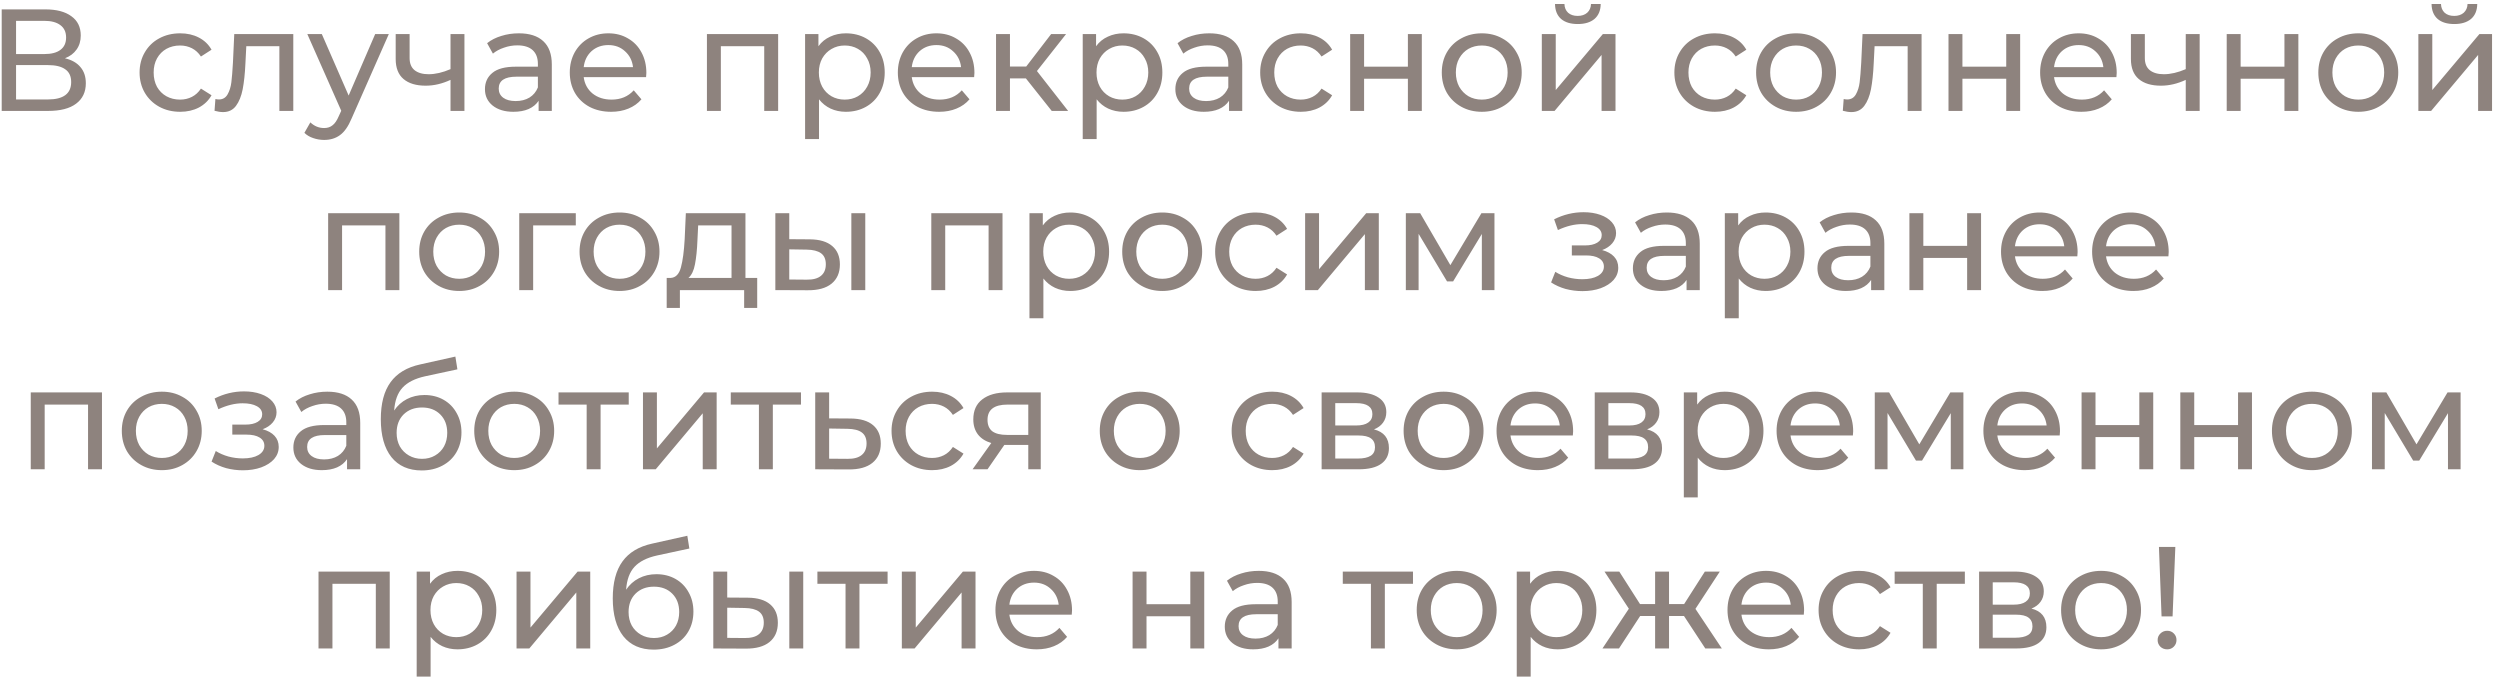 <?xml version="1.0" encoding="UTF-8"?> <svg xmlns="http://www.w3.org/2000/svg" width="293" height="80" viewBox="0 0 293 80" fill="none"> <path d="M7.611 6.829C8.415 7.022 9.022 7.367 9.43 7.866C9.849 8.353 10.059 8.982 10.059 9.753C10.059 10.784 9.679 11.583 8.92 12.15C8.172 12.717 7.078 13 5.639 13H0.199V1.1H5.316C6.619 1.1 7.633 1.366 8.359 1.899C9.095 2.42 9.464 3.174 9.464 4.16C9.464 4.806 9.299 5.356 8.971 5.809C8.653 6.262 8.2 6.602 7.611 6.829ZM1.882 6.336H5.197C6.024 6.336 6.653 6.172 7.084 5.843C7.526 5.514 7.747 5.033 7.747 4.398C7.747 3.763 7.526 3.282 7.084 2.953C6.642 2.613 6.013 2.443 5.197 2.443H1.882V6.336ZM5.605 11.657C7.429 11.657 8.342 10.977 8.342 9.617C8.342 8.937 8.109 8.438 7.645 8.121C7.191 7.792 6.511 7.628 5.605 7.628H1.882V11.657H5.605ZM21.119 13.102C20.201 13.102 19.38 12.904 18.654 12.507C17.94 12.11 17.379 11.566 16.971 10.875C16.563 10.172 16.359 9.379 16.359 8.495C16.359 7.611 16.563 6.823 16.971 6.132C17.379 5.429 17.94 4.885 18.654 4.5C19.38 4.103 20.201 3.905 21.119 3.905C21.935 3.905 22.661 4.069 23.295 4.398C23.941 4.727 24.44 5.203 24.791 5.826L23.55 6.625C23.267 6.194 22.916 5.871 22.496 5.656C22.077 5.441 21.612 5.333 21.102 5.333C20.513 5.333 19.98 5.463 19.504 5.724C19.04 5.985 18.671 6.359 18.399 6.846C18.139 7.322 18.008 7.872 18.008 8.495C18.008 9.13 18.139 9.691 18.399 10.178C18.671 10.654 19.04 11.022 19.504 11.283C19.98 11.544 20.513 11.674 21.102 11.674C21.612 11.674 22.077 11.566 22.496 11.351C22.916 11.136 23.267 10.813 23.55 10.382L24.791 11.164C24.44 11.787 23.941 12.269 23.295 12.609C22.661 12.938 21.935 13.102 21.119 13.102ZM34.374 3.99V13H32.742V5.418H28.866L28.764 7.424C28.707 8.637 28.599 9.651 28.441 10.467C28.282 11.272 28.021 11.918 27.659 12.405C27.296 12.892 26.792 13.136 26.146 13.136C25.851 13.136 25.517 13.085 25.143 12.983L25.245 11.606C25.392 11.64 25.528 11.657 25.653 11.657C26.106 11.657 26.446 11.459 26.673 11.062C26.899 10.665 27.047 10.195 27.115 9.651C27.183 9.107 27.245 8.331 27.302 7.322L27.455 3.99H34.374ZM45.57 3.99L41.201 13.901C40.816 14.819 40.363 15.465 39.841 15.839C39.331 16.213 38.714 16.4 37.988 16.4C37.546 16.4 37.116 16.326 36.696 16.179C36.288 16.043 35.948 15.839 35.676 15.567L36.373 14.343C36.838 14.785 37.376 15.006 37.988 15.006C38.385 15.006 38.714 14.898 38.974 14.683C39.246 14.479 39.49 14.122 39.705 13.612L39.994 12.983L36.016 3.99H37.716L40.861 11.198L43.972 3.99H45.57ZM54.432 3.99V13H52.8V9.362C51.825 9.815 50.856 10.042 49.893 10.042C48.771 10.042 47.904 9.781 47.292 9.26C46.68 8.739 46.374 7.957 46.374 6.914V3.99H48.006V6.812C48.006 7.435 48.199 7.906 48.584 8.223C48.981 8.54 49.531 8.699 50.233 8.699C51.026 8.699 51.882 8.501 52.8 8.104V3.99H54.432ZM60.813 3.905C62.06 3.905 63.012 4.211 63.669 4.823C64.338 5.435 64.672 6.347 64.672 7.56V13H63.126V11.81C62.853 12.229 62.462 12.552 61.953 12.779C61.454 12.994 60.859 13.102 60.167 13.102C59.159 13.102 58.349 12.858 57.736 12.371C57.136 11.884 56.836 11.243 56.836 10.45C56.836 9.657 57.124 9.022 57.703 8.546C58.281 8.059 59.199 7.815 60.456 7.815H63.041V7.492C63.041 6.789 62.837 6.251 62.428 5.877C62.02 5.503 61.42 5.316 60.627 5.316C60.094 5.316 59.572 5.407 59.062 5.588C58.553 5.758 58.122 5.99 57.77 6.285L57.09 5.061C57.555 4.687 58.111 4.404 58.757 4.211C59.403 4.007 60.088 3.905 60.813 3.905ZM60.44 11.844C61.063 11.844 61.601 11.708 62.054 11.436C62.508 11.153 62.837 10.756 63.041 10.246V8.988H60.525C59.142 8.988 58.45 9.453 58.45 10.382C58.45 10.835 58.626 11.192 58.977 11.453C59.329 11.714 59.816 11.844 60.44 11.844ZM75.754 8.546C75.754 8.671 75.743 8.835 75.72 9.039H68.41C68.512 9.832 68.858 10.473 69.447 10.96C70.048 11.436 70.79 11.674 71.674 11.674C72.751 11.674 73.618 11.311 74.275 10.586L75.176 11.64C74.768 12.116 74.258 12.479 73.646 12.728C73.046 12.977 72.371 13.102 71.623 13.102C70.671 13.102 69.827 12.909 69.09 12.524C68.354 12.127 67.781 11.578 67.373 10.875C66.977 10.172 66.778 9.379 66.778 8.495C66.778 7.622 66.971 6.835 67.356 6.132C67.753 5.429 68.291 4.885 68.971 4.5C69.663 4.103 70.439 3.905 71.3 3.905C72.162 3.905 72.927 4.103 73.595 4.5C74.275 4.885 74.802 5.429 75.176 6.132C75.562 6.835 75.754 7.639 75.754 8.546ZM71.3 5.282C70.518 5.282 69.861 5.52 69.328 5.996C68.807 6.472 68.501 7.095 68.41 7.866H74.19C74.1 7.107 73.788 6.489 73.255 6.013C72.734 5.526 72.082 5.282 71.3 5.282ZM91.198 3.99V13H89.567V5.418H84.484V13H82.852V3.99H91.198ZM99.133 3.905C100.006 3.905 100.788 4.098 101.479 4.483C102.171 4.868 102.709 5.407 103.094 6.098C103.491 6.789 103.689 7.588 103.689 8.495C103.689 9.402 103.491 10.206 103.094 10.909C102.709 11.6 102.171 12.139 101.479 12.524C100.788 12.909 100.006 13.102 99.133 13.102C98.487 13.102 97.892 12.977 97.348 12.728C96.816 12.479 96.362 12.116 95.988 11.64V16.298H94.356V3.99H95.92V5.418C96.283 4.919 96.742 4.545 97.297 4.296C97.853 4.035 98.465 3.905 99.133 3.905ZM98.997 11.674C99.575 11.674 100.091 11.544 100.544 11.283C101.009 11.011 101.372 10.637 101.632 10.161C101.904 9.674 102.04 9.118 102.04 8.495C102.04 7.872 101.904 7.322 101.632 6.846C101.372 6.359 101.009 5.985 100.544 5.724C100.091 5.463 99.575 5.333 98.997 5.333C98.431 5.333 97.915 5.469 97.45 5.741C96.997 6.002 96.634 6.37 96.362 6.846C96.102 7.322 95.971 7.872 95.971 8.495C95.971 9.118 96.102 9.674 96.362 10.161C96.623 10.637 96.986 11.011 97.45 11.283C97.915 11.544 98.431 11.674 98.997 11.674ZM114.203 8.546C114.203 8.671 114.192 8.835 114.169 9.039H106.859C106.961 9.832 107.307 10.473 107.896 10.96C108.497 11.436 109.239 11.674 110.123 11.674C111.2 11.674 112.067 11.311 112.724 10.586L113.625 11.64C113.217 12.116 112.707 12.479 112.095 12.728C111.495 12.977 110.82 13.102 110.072 13.102C109.12 13.102 108.276 12.909 107.539 12.524C106.803 12.127 106.23 11.578 105.822 10.875C105.426 10.172 105.227 9.379 105.227 8.495C105.227 7.622 105.42 6.835 105.805 6.132C106.202 5.429 106.74 4.885 107.42 4.5C108.112 4.103 108.888 3.905 109.749 3.905C110.611 3.905 111.376 4.103 112.044 4.5C112.724 4.885 113.251 5.429 113.625 6.132C114.011 6.835 114.203 7.639 114.203 8.546ZM109.749 5.282C108.967 5.282 108.31 5.52 107.777 5.996C107.256 6.472 106.95 7.095 106.859 7.866H112.639C112.549 7.107 112.237 6.489 111.704 6.013C111.183 5.526 110.531 5.282 109.749 5.282ZM120.237 9.192H118.367V13H116.735V3.99H118.367V7.798H120.271L123.195 3.99H124.946L121.529 8.325L125.184 13H123.263L120.237 9.192ZM131.672 3.905C132.545 3.905 133.327 4.098 134.018 4.483C134.71 4.868 135.248 5.407 135.633 6.098C136.03 6.789 136.228 7.588 136.228 8.495C136.228 9.402 136.03 10.206 135.633 10.909C135.248 11.6 134.71 12.139 134.018 12.524C133.327 12.909 132.545 13.102 131.672 13.102C131.026 13.102 130.431 12.977 129.887 12.728C129.355 12.479 128.901 12.116 128.527 11.64V16.298H126.895V3.99H128.459V5.418C128.822 4.919 129.281 4.545 129.836 4.296C130.392 4.035 131.004 3.905 131.672 3.905ZM131.536 11.674C132.114 11.674 132.63 11.544 133.083 11.283C133.548 11.011 133.911 10.637 134.171 10.161C134.443 9.674 134.579 9.118 134.579 8.495C134.579 7.872 134.443 7.322 134.171 6.846C133.911 6.359 133.548 5.985 133.083 5.724C132.63 5.463 132.114 5.333 131.536 5.333C130.97 5.333 130.454 5.469 129.989 5.741C129.536 6.002 129.173 6.37 128.901 6.846C128.641 7.322 128.51 7.872 128.51 8.495C128.51 9.118 128.641 9.674 128.901 10.161C129.162 10.637 129.525 11.011 129.989 11.283C130.454 11.544 130.97 11.674 131.536 11.674ZM141.73 3.905C142.976 3.905 143.928 4.211 144.586 4.823C145.254 5.435 145.589 6.347 145.589 7.56V13H144.042V11.81C143.77 12.229 143.379 12.552 142.869 12.779C142.37 12.994 141.775 13.102 141.084 13.102C140.075 13.102 139.265 12.858 138.653 12.371C138.052 11.884 137.752 11.243 137.752 10.45C137.752 9.657 138.041 9.022 138.619 8.546C139.197 8.059 140.115 7.815 141.373 7.815H143.957V7.492C143.957 6.789 143.753 6.251 143.345 5.877C142.937 5.503 142.336 5.316 141.543 5.316C141.01 5.316 140.489 5.407 139.979 5.588C139.469 5.758 139.038 5.99 138.687 6.285L138.007 5.061C138.471 4.687 139.027 4.404 139.673 4.211C140.319 4.007 141.004 3.905 141.73 3.905ZM141.356 11.844C141.979 11.844 142.517 11.708 142.971 11.436C143.424 11.153 143.753 10.756 143.957 10.246V8.988H141.441C140.058 8.988 139.367 9.453 139.367 10.382C139.367 10.835 139.542 11.192 139.894 11.453C140.245 11.714 140.732 11.844 141.356 11.844ZM152.454 13.102C151.536 13.102 150.715 12.904 149.989 12.507C149.275 12.11 148.714 11.566 148.306 10.875C147.898 10.172 147.694 9.379 147.694 8.495C147.694 7.611 147.898 6.823 148.306 6.132C148.714 5.429 149.275 4.885 149.989 4.5C150.715 4.103 151.536 3.905 152.454 3.905C153.27 3.905 153.996 4.069 154.63 4.398C155.276 4.727 155.775 5.203 156.126 5.826L154.885 6.625C154.602 6.194 154.251 5.871 153.831 5.656C153.412 5.441 152.947 5.333 152.437 5.333C151.848 5.333 151.315 5.463 150.839 5.724C150.375 5.985 150.006 6.359 149.734 6.846C149.474 7.322 149.343 7.872 149.343 8.495C149.343 9.13 149.474 9.691 149.734 10.178C150.006 10.654 150.375 11.022 150.839 11.283C151.315 11.544 151.848 11.674 152.437 11.674C152.947 11.674 153.412 11.566 153.831 11.351C154.251 11.136 154.602 10.813 154.885 10.382L156.126 11.164C155.775 11.787 155.276 12.269 154.63 12.609C153.996 12.938 153.27 13.102 152.454 13.102ZM158.239 3.99H159.871V7.815H165.005V3.99H166.637V13H165.005V9.226H159.871V13H158.239V3.99ZM173.669 13.102C172.774 13.102 171.969 12.904 171.255 12.507C170.541 12.11 169.98 11.566 169.572 10.875C169.176 10.172 168.977 9.379 168.977 8.495C168.977 7.611 169.176 6.823 169.572 6.132C169.98 5.429 170.541 4.885 171.255 4.5C171.969 4.103 172.774 3.905 173.669 3.905C174.565 3.905 175.364 4.103 176.066 4.5C176.78 4.885 177.336 5.429 177.732 6.132C178.14 6.823 178.344 7.611 178.344 8.495C178.344 9.379 178.14 10.172 177.732 10.875C177.336 11.566 176.78 12.11 176.066 12.507C175.364 12.904 174.565 13.102 173.669 13.102ZM173.669 11.674C174.247 11.674 174.763 11.544 175.216 11.283C175.681 11.011 176.044 10.637 176.304 10.161C176.565 9.674 176.695 9.118 176.695 8.495C176.695 7.872 176.565 7.322 176.304 6.846C176.044 6.359 175.681 5.985 175.216 5.724C174.763 5.463 174.247 5.333 173.669 5.333C173.091 5.333 172.57 5.463 172.105 5.724C171.652 5.985 171.289 6.359 171.017 6.846C170.757 7.322 170.626 7.872 170.626 8.495C170.626 9.118 170.757 9.674 171.017 10.161C171.289 10.637 171.652 11.011 172.105 11.283C172.57 11.544 173.091 11.674 173.669 11.674ZM180.701 3.99H182.333V10.552L187.858 3.99H189.337V13H187.705V6.438L182.197 13H180.701V3.99ZM184.917 2.817C184.078 2.817 183.427 2.619 182.962 2.222C182.497 1.814 182.259 1.23 182.248 0.471H183.353C183.364 0.89 183.506 1.23 183.778 1.491C184.061 1.74 184.435 1.865 184.9 1.865C185.365 1.865 185.739 1.74 186.022 1.491C186.305 1.23 186.453 0.89 186.464 0.471H187.603C187.592 1.23 187.348 1.814 186.872 2.222C186.396 2.619 185.744 2.817 184.917 2.817ZM200.997 13.102C200.079 13.102 199.258 12.904 198.532 12.507C197.818 12.11 197.257 11.566 196.849 10.875C196.441 10.172 196.237 9.379 196.237 8.495C196.237 7.611 196.441 6.823 196.849 6.132C197.257 5.429 197.818 4.885 198.532 4.5C199.258 4.103 200.079 3.905 200.997 3.905C201.813 3.905 202.539 4.069 203.173 4.398C203.819 4.727 204.318 5.203 204.669 5.826L203.428 6.625C203.145 6.194 202.794 5.871 202.374 5.656C201.955 5.441 201.49 5.333 200.98 5.333C200.391 5.333 199.858 5.463 199.382 5.724C198.918 5.985 198.549 6.359 198.277 6.846C198.017 7.322 197.886 7.872 197.886 8.495C197.886 9.13 198.017 9.691 198.277 10.178C198.549 10.654 198.918 11.022 199.382 11.283C199.858 11.544 200.391 11.674 200.98 11.674C201.49 11.674 201.955 11.566 202.374 11.351C202.794 11.136 203.145 10.813 203.428 10.382L204.669 11.164C204.318 11.787 203.819 12.269 203.173 12.609C202.539 12.938 201.813 13.102 200.997 13.102ZM210.508 13.102C209.613 13.102 208.808 12.904 208.094 12.507C207.38 12.11 206.819 11.566 206.411 10.875C206.015 10.172 205.816 9.379 205.816 8.495C205.816 7.611 206.015 6.823 206.411 6.132C206.819 5.429 207.38 4.885 208.094 4.5C208.808 4.103 209.613 3.905 210.508 3.905C211.404 3.905 212.203 4.103 212.905 4.5C213.619 4.885 214.175 5.429 214.571 6.132C214.979 6.823 215.183 7.611 215.183 8.495C215.183 9.379 214.979 10.172 214.571 10.875C214.175 11.566 213.619 12.11 212.905 12.507C212.203 12.904 211.404 13.102 210.508 13.102ZM210.508 11.674C211.086 11.674 211.602 11.544 212.055 11.283C212.52 11.011 212.883 10.637 213.143 10.161C213.404 9.674 213.534 9.118 213.534 8.495C213.534 7.872 213.404 7.322 213.143 6.846C212.883 6.359 212.52 5.985 212.055 5.724C211.602 5.463 211.086 5.333 210.508 5.333C209.93 5.333 209.409 5.463 208.944 5.724C208.491 5.985 208.128 6.359 207.856 6.846C207.596 7.322 207.465 7.872 207.465 8.495C207.465 9.118 207.596 9.674 207.856 10.161C208.128 10.637 208.491 11.011 208.944 11.283C209.409 11.544 209.93 11.674 210.508 11.674ZM225.209 3.99V13H223.577V5.418H219.701L219.599 7.424C219.542 8.637 219.434 9.651 219.276 10.467C219.117 11.272 218.856 11.918 218.494 12.405C218.131 12.892 217.627 13.136 216.981 13.136C216.686 13.136 216.352 13.085 215.978 12.983L216.08 11.606C216.227 11.64 216.363 11.657 216.488 11.657C216.941 11.657 217.281 11.459 217.508 11.062C217.734 10.665 217.882 10.195 217.95 9.651C218.018 9.107 218.08 8.331 218.137 7.322L218.29 3.99H225.209ZM228.364 3.99H229.996V7.815H235.13V3.99H236.762V13H235.13V9.226H229.996V13H228.364V3.99ZM248.078 8.546C248.078 8.671 248.067 8.835 248.044 9.039H240.734C240.836 9.832 241.182 10.473 241.771 10.96C242.372 11.436 243.114 11.674 243.998 11.674C245.075 11.674 245.942 11.311 246.599 10.586L247.5 11.64C247.092 12.116 246.582 12.479 245.97 12.728C245.37 12.977 244.695 13.102 243.947 13.102C242.995 13.102 242.151 12.909 241.414 12.524C240.678 12.127 240.105 11.578 239.697 10.875C239.301 10.172 239.102 9.379 239.102 8.495C239.102 7.622 239.295 6.835 239.68 6.132C240.077 5.429 240.615 4.885 241.295 4.5C241.987 4.103 242.763 3.905 243.624 3.905C244.486 3.905 245.251 4.103 245.919 4.5C246.599 4.885 247.126 5.429 247.5 6.132C247.886 6.835 248.078 7.639 248.078 8.546ZM243.624 5.282C242.842 5.282 242.185 5.52 241.652 5.996C241.131 6.472 240.825 7.095 240.734 7.866H246.514C246.424 7.107 246.112 6.489 245.579 6.013C245.058 5.526 244.406 5.282 243.624 5.282ZM257.801 3.99V13H256.169V9.362C255.195 9.815 254.226 10.042 253.262 10.042C252.14 10.042 251.273 9.781 250.661 9.26C250.049 8.739 249.743 7.957 249.743 6.914V3.99H251.375V6.812C251.375 7.435 251.568 7.906 251.953 8.223C252.35 8.54 252.9 8.699 253.602 8.699C254.396 8.699 255.251 8.501 256.169 8.104V3.99H257.801ZM260.97 3.99H262.602V7.815H267.736V3.99H269.368V13H267.736V9.226H262.602V13H260.97V3.99ZM276.4 13.102C275.505 13.102 274.7 12.904 273.986 12.507C273.272 12.11 272.711 11.566 272.303 10.875C271.906 10.172 271.708 9.379 271.708 8.495C271.708 7.611 271.906 6.823 272.303 6.132C272.711 5.429 273.272 4.885 273.986 4.5C274.7 4.103 275.505 3.905 276.4 3.905C277.295 3.905 278.094 4.103 278.797 4.5C279.511 4.885 280.066 5.429 280.463 6.132C280.871 6.823 281.075 7.611 281.075 8.495C281.075 9.379 280.871 10.172 280.463 10.875C280.066 11.566 279.511 12.11 278.797 12.507C278.094 12.904 277.295 13.102 276.4 13.102ZM276.4 11.674C276.978 11.674 277.494 11.544 277.947 11.283C278.412 11.011 278.774 10.637 279.035 10.161C279.296 9.674 279.426 9.118 279.426 8.495C279.426 7.872 279.296 7.322 279.035 6.846C278.774 6.359 278.412 5.985 277.947 5.724C277.494 5.463 276.978 5.333 276.4 5.333C275.822 5.333 275.301 5.463 274.836 5.724C274.383 5.985 274.02 6.359 273.748 6.846C273.487 7.322 273.357 7.872 273.357 8.495C273.357 9.118 273.487 9.674 273.748 10.161C274.02 10.637 274.383 11.011 274.836 11.283C275.301 11.544 275.822 11.674 276.4 11.674ZM283.432 3.99H285.064V10.552L290.589 3.99H292.068V13H290.436V6.438L284.928 13H283.432V3.99ZM287.648 2.817C286.809 2.817 286.157 2.619 285.693 2.222C285.228 1.814 284.99 1.23 284.979 0.471H286.084C286.095 0.89 286.237 1.23 286.509 1.491C286.792 1.74 287.166 1.865 287.631 1.865C288.095 1.865 288.469 1.74 288.753 1.491C289.036 1.23 289.183 0.89 289.195 0.471H290.334C290.322 1.23 290.079 1.814 289.603 2.222C289.127 2.619 288.475 2.817 287.648 2.817ZM46.806 24.99V34H45.174V26.418H40.091V34H38.459V24.99H46.806ZM53.823 34.102C52.928 34.102 52.123 33.904 51.409 33.507C50.695 33.11 50.134 32.566 49.726 31.875C49.329 31.172 49.131 30.379 49.131 29.495C49.131 28.611 49.329 27.823 49.726 27.132C50.134 26.429 50.695 25.885 51.409 25.5C52.123 25.103 52.928 24.905 53.823 24.905C54.718 24.905 55.517 25.103 56.22 25.5C56.934 25.885 57.489 26.429 57.886 27.132C58.294 27.823 58.498 28.611 58.498 29.495C58.498 30.379 58.294 31.172 57.886 31.875C57.489 32.566 56.934 33.11 56.22 33.507C55.517 33.904 54.718 34.102 53.823 34.102ZM53.823 32.674C54.401 32.674 54.916 32.544 55.37 32.283C55.834 32.011 56.197 31.637 56.458 31.161C56.718 30.674 56.849 30.118 56.849 29.495C56.849 28.872 56.718 28.322 56.458 27.846C56.197 27.359 55.834 26.985 55.37 26.724C54.916 26.463 54.401 26.333 53.823 26.333C53.245 26.333 52.724 26.463 52.259 26.724C51.806 26.985 51.443 27.359 51.171 27.846C50.91 28.322 50.78 28.872 50.78 29.495C50.78 30.118 50.91 30.674 51.171 31.161C51.443 31.637 51.806 32.011 52.259 32.283C52.724 32.544 53.245 32.674 53.823 32.674ZM67.484 26.418H62.486V34H60.854V24.99H67.484V26.418ZM72.616 34.102C71.72 34.102 70.916 33.904 70.202 33.507C69.488 33.11 68.927 32.566 68.519 31.875C68.122 31.172 67.924 30.379 67.924 29.495C67.924 28.611 68.122 27.823 68.519 27.132C68.927 26.429 69.488 25.885 70.202 25.5C70.916 25.103 71.72 24.905 72.616 24.905C73.511 24.905 74.31 25.103 75.013 25.5C75.727 25.885 76.282 26.429 76.679 27.132C77.087 27.823 77.291 28.611 77.291 29.495C77.291 30.379 77.087 31.172 76.679 31.875C76.282 32.566 75.727 33.11 75.013 33.507C74.31 33.904 73.511 34.102 72.616 34.102ZM72.616 32.674C73.194 32.674 73.709 32.544 74.163 32.283C74.627 32.011 74.99 31.637 75.251 31.161C75.511 30.674 75.642 30.118 75.642 29.495C75.642 28.872 75.511 28.322 75.251 27.846C74.99 27.359 74.627 26.985 74.163 26.724C73.709 26.463 73.194 26.333 72.616 26.333C72.038 26.333 71.516 26.463 71.052 26.724C70.598 26.985 70.236 27.359 69.964 27.846C69.703 28.322 69.573 28.872 69.573 29.495C69.573 30.118 69.703 30.674 69.964 31.161C70.236 31.637 70.598 32.011 71.052 32.283C71.516 32.544 72.038 32.674 72.616 32.674ZM88.744 32.572V36.091H87.214V34H79.683V36.091H78.136V32.572H78.612C79.19 32.538 79.587 32.13 79.802 31.348C80.017 30.566 80.165 29.461 80.244 28.033L80.38 24.99H87.367V32.572H88.744ZM81.74 28.152C81.695 29.285 81.598 30.226 81.451 30.974C81.315 31.711 81.06 32.243 80.686 32.572H85.735V26.418H81.825L81.74 28.152ZM94.933 28.05C96.066 28.061 96.933 28.322 97.534 28.832C98.135 29.342 98.435 30.062 98.435 30.991C98.435 31.966 98.106 32.719 97.449 33.252C96.803 33.773 95.874 34.028 94.661 34.017L90.87 34V24.99H92.502V28.033L94.933 28.05ZM99.778 24.99H101.41V34H99.778V24.99ZM94.542 32.776C95.279 32.787 95.834 32.64 96.208 32.334C96.593 32.028 96.786 31.575 96.786 30.974C96.786 30.385 96.599 29.954 96.225 29.682C95.851 29.41 95.29 29.268 94.542 29.257L92.502 29.223V32.759L94.542 32.776ZM117.495 24.99V34H115.863V26.418H110.78V34H109.148V24.99H117.495ZM125.43 24.905C126.303 24.905 127.085 25.098 127.776 25.483C128.468 25.868 129.006 26.407 129.391 27.098C129.788 27.789 129.986 28.588 129.986 29.495C129.986 30.402 129.788 31.206 129.391 31.909C129.006 32.6 128.468 33.139 127.776 33.524C127.085 33.909 126.303 34.102 125.43 34.102C124.784 34.102 124.189 33.977 123.645 33.728C123.113 33.479 122.659 33.116 122.285 32.64V37.298H120.653V24.99H122.217V26.418C122.58 25.919 123.039 25.545 123.594 25.296C124.15 25.035 124.762 24.905 125.43 24.905ZM125.294 32.674C125.872 32.674 126.388 32.544 126.841 32.283C127.306 32.011 127.669 31.637 127.929 31.161C128.201 30.674 128.337 30.118 128.337 29.495C128.337 28.872 128.201 28.322 127.929 27.846C127.669 27.359 127.306 26.985 126.841 26.724C126.388 26.463 125.872 26.333 125.294 26.333C124.728 26.333 124.212 26.469 123.747 26.741C123.294 27.002 122.931 27.37 122.659 27.846C122.399 28.322 122.268 28.872 122.268 29.495C122.268 30.118 122.399 30.674 122.659 31.161C122.92 31.637 123.283 32.011 123.747 32.283C124.212 32.544 124.728 32.674 125.294 32.674ZM136.216 34.102C135.321 34.102 134.516 33.904 133.802 33.507C133.088 33.11 132.527 32.566 132.119 31.875C131.723 31.172 131.524 30.379 131.524 29.495C131.524 28.611 131.723 27.823 132.119 27.132C132.527 26.429 133.088 25.885 133.802 25.5C134.516 25.103 135.321 24.905 136.216 24.905C137.112 24.905 137.911 25.103 138.613 25.5C139.327 25.885 139.883 26.429 140.279 27.132C140.687 27.823 140.891 28.611 140.891 29.495C140.891 30.379 140.687 31.172 140.279 31.875C139.883 32.566 139.327 33.11 138.613 33.507C137.911 33.904 137.112 34.102 136.216 34.102ZM136.216 32.674C136.794 32.674 137.31 32.544 137.763 32.283C138.228 32.011 138.591 31.637 138.851 31.161C139.112 30.674 139.242 30.118 139.242 29.495C139.242 28.872 139.112 28.322 138.851 27.846C138.591 27.359 138.228 26.985 137.763 26.724C137.31 26.463 136.794 26.333 136.216 26.333C135.638 26.333 135.117 26.463 134.652 26.724C134.199 26.985 133.836 27.359 133.564 27.846C133.304 28.322 133.173 28.872 133.173 29.495C133.173 30.118 133.304 30.674 133.564 31.161C133.836 31.637 134.199 32.011 134.652 32.283C135.117 32.544 135.638 32.674 136.216 32.674ZM147.175 34.102C146.257 34.102 145.435 33.904 144.71 33.507C143.996 33.11 143.435 32.566 143.027 31.875C142.619 31.172 142.415 30.379 142.415 29.495C142.415 28.611 142.619 27.823 143.027 27.132C143.435 26.429 143.996 25.885 144.71 25.5C145.435 25.103 146.257 24.905 147.175 24.905C147.991 24.905 148.716 25.069 149.351 25.398C149.997 25.727 150.496 26.203 150.847 26.826L149.606 27.625C149.323 27.194 148.971 26.871 148.552 26.656C148.133 26.441 147.668 26.333 147.158 26.333C146.569 26.333 146.036 26.463 145.56 26.724C145.095 26.985 144.727 27.359 144.455 27.846C144.194 28.322 144.064 28.872 144.064 29.495C144.064 30.13 144.194 30.691 144.455 31.178C144.727 31.654 145.095 32.022 145.56 32.283C146.036 32.544 146.569 32.674 147.158 32.674C147.668 32.674 148.133 32.566 148.552 32.351C148.971 32.136 149.323 31.813 149.606 31.382L150.847 32.164C150.496 32.787 149.997 33.269 149.351 33.609C148.716 33.938 147.991 34.102 147.175 34.102ZM152.96 24.99H154.592V31.552L160.117 24.99H161.596V34H159.964V27.438L154.456 34H152.96V24.99ZM175.151 24.99V34H173.672V27.421L170.306 32.98H169.592L166.26 27.404V34H164.764V24.99H166.447L169.983 31.076L173.621 24.99H175.151ZM187.772 29.308C188.372 29.467 188.837 29.722 189.166 30.073C189.494 30.424 189.659 30.861 189.659 31.382C189.659 31.915 189.477 32.391 189.115 32.81C188.752 33.218 188.248 33.541 187.602 33.779C186.967 34.006 186.253 34.119 185.46 34.119C184.791 34.119 184.134 34.034 183.488 33.864C182.853 33.683 182.286 33.428 181.788 33.099L182.281 31.858C182.711 32.13 183.204 32.345 183.76 32.504C184.315 32.651 184.876 32.725 185.443 32.725C186.213 32.725 186.825 32.595 187.279 32.334C187.743 32.062 187.976 31.699 187.976 31.246C187.976 30.827 187.789 30.504 187.415 30.277C187.052 30.05 186.536 29.937 185.868 29.937H184.219V28.764H185.749C186.361 28.764 186.842 28.656 187.194 28.441C187.545 28.226 187.721 27.931 187.721 27.557C187.721 27.149 187.511 26.832 187.092 26.605C186.684 26.378 186.128 26.265 185.426 26.265C184.53 26.265 183.584 26.497 182.587 26.962L182.145 25.704C183.244 25.149 184.394 24.871 185.596 24.871C186.321 24.871 186.973 24.973 187.551 25.177C188.129 25.381 188.582 25.67 188.911 26.044C189.239 26.418 189.404 26.843 189.404 27.319C189.404 27.761 189.256 28.158 188.962 28.509C188.667 28.86 188.27 29.127 187.772 29.308ZM195.353 24.905C196.599 24.905 197.551 25.211 198.209 25.823C198.877 26.435 199.212 27.347 199.212 28.56V34H197.665V32.81C197.393 33.229 197.002 33.552 196.492 33.779C195.993 33.994 195.398 34.102 194.707 34.102C193.698 34.102 192.888 33.858 192.276 33.371C191.675 32.884 191.375 32.243 191.375 31.45C191.375 30.657 191.664 30.022 192.242 29.546C192.82 29.059 193.738 28.815 194.996 28.815H197.58V28.492C197.58 27.789 197.376 27.251 196.968 26.877C196.56 26.503 195.959 26.316 195.166 26.316C194.633 26.316 194.112 26.407 193.602 26.588C193.092 26.758 192.661 26.99 192.31 27.285L191.63 26.061C192.094 25.687 192.65 25.404 193.296 25.211C193.942 25.007 194.627 24.905 195.353 24.905ZM194.979 32.844C195.602 32.844 196.14 32.708 196.594 32.436C197.047 32.153 197.376 31.756 197.58 31.246V29.988H195.064C193.681 29.988 192.99 30.453 192.99 31.382C192.99 31.835 193.165 32.192 193.517 32.453C193.868 32.714 194.355 32.844 194.979 32.844ZM206.927 24.905C207.8 24.905 208.582 25.098 209.273 25.483C209.965 25.868 210.503 26.407 210.888 27.098C211.285 27.789 211.483 28.588 211.483 29.495C211.483 30.402 211.285 31.206 210.888 31.909C210.503 32.6 209.965 33.139 209.273 33.524C208.582 33.909 207.8 34.102 206.927 34.102C206.281 34.102 205.686 33.977 205.142 33.728C204.61 33.479 204.156 33.116 203.782 32.64V37.298H202.15V24.99H203.714V26.418C204.077 25.919 204.536 25.545 205.091 25.296C205.647 25.035 206.259 24.905 206.927 24.905ZM206.791 32.674C207.369 32.674 207.885 32.544 208.338 32.283C208.803 32.011 209.166 31.637 209.426 31.161C209.698 30.674 209.834 30.118 209.834 29.495C209.834 28.872 209.698 28.322 209.426 27.846C209.166 27.359 208.803 26.985 208.338 26.724C207.885 26.463 207.369 26.333 206.791 26.333C206.225 26.333 205.709 26.469 205.244 26.741C204.791 27.002 204.428 27.37 204.156 27.846C203.896 28.322 203.765 28.872 203.765 29.495C203.765 30.118 203.896 30.674 204.156 31.161C204.417 31.637 204.78 32.011 205.244 32.283C205.709 32.544 206.225 32.674 206.791 32.674ZM216.984 24.905C218.231 24.905 219.183 25.211 219.84 25.823C220.509 26.435 220.843 27.347 220.843 28.56V34H219.296V32.81C219.024 33.229 218.633 33.552 218.123 33.779C217.625 33.994 217.03 34.102 216.338 34.102C215.33 34.102 214.519 33.858 213.907 33.371C213.307 32.884 213.006 32.243 213.006 31.45C213.006 30.657 213.295 30.022 213.873 29.546C214.451 29.059 215.369 28.815 216.627 28.815H219.211V28.492C219.211 27.789 219.007 27.251 218.599 26.877C218.191 26.503 217.591 26.316 216.797 26.316C216.265 26.316 215.743 26.407 215.233 26.588C214.723 26.758 214.293 26.99 213.941 27.285L213.261 26.061C213.726 25.687 214.281 25.404 214.927 25.211C215.573 25.007 216.259 24.905 216.984 24.905ZM216.61 32.844C217.234 32.844 217.772 32.708 218.225 32.436C218.679 32.153 219.007 31.756 219.211 31.246V29.988H216.695C215.313 29.988 214.621 30.453 214.621 31.382C214.621 31.835 214.797 32.192 215.148 32.453C215.5 32.714 215.987 32.844 216.61 32.844ZM223.782 24.99H225.414V28.815H230.548V24.99H232.18V34H230.548V30.226H225.414V34H223.782V24.99ZM243.496 29.546C243.496 29.671 243.485 29.835 243.462 30.039H236.152C236.254 30.832 236.6 31.473 237.189 31.96C237.79 32.436 238.532 32.674 239.416 32.674C240.493 32.674 241.36 32.311 242.017 31.586L242.918 32.64C242.51 33.116 242 33.479 241.388 33.728C240.788 33.977 240.113 34.102 239.365 34.102C238.413 34.102 237.569 33.909 236.832 33.524C236.096 33.127 235.523 32.578 235.115 31.875C234.719 31.172 234.52 30.379 234.52 29.495C234.52 28.622 234.713 27.835 235.098 27.132C235.495 26.429 236.033 25.885 236.713 25.5C237.405 25.103 238.181 24.905 239.042 24.905C239.904 24.905 240.669 25.103 241.337 25.5C242.017 25.885 242.544 26.429 242.918 27.132C243.304 27.835 243.496 28.639 243.496 29.546ZM239.042 26.282C238.26 26.282 237.603 26.52 237.07 26.996C236.549 27.472 236.243 28.095 236.152 28.866H241.932C241.842 28.107 241.53 27.489 240.997 27.013C240.476 26.526 239.824 26.282 239.042 26.282ZM254.171 29.546C254.171 29.671 254.16 29.835 254.137 30.039H246.827C246.929 30.832 247.275 31.473 247.864 31.96C248.465 32.436 249.207 32.674 250.091 32.674C251.168 32.674 252.035 32.311 252.692 31.586L253.593 32.64C253.185 33.116 252.675 33.479 252.063 33.728C251.463 33.977 250.788 34.102 250.04 34.102C249.088 34.102 248.244 33.909 247.507 33.524C246.771 33.127 246.198 32.578 245.79 31.875C245.394 31.172 245.195 30.379 245.195 29.495C245.195 28.622 245.388 27.835 245.773 27.132C246.17 26.429 246.708 25.885 247.388 25.5C248.08 25.103 248.856 24.905 249.717 24.905C250.579 24.905 251.344 25.103 252.012 25.5C252.692 25.885 253.219 26.429 253.593 27.132C253.979 27.835 254.171 28.639 254.171 29.546ZM249.717 26.282C248.935 26.282 248.278 26.52 247.745 26.996C247.224 27.472 246.918 28.095 246.827 28.866H252.607C252.517 28.107 252.205 27.489 251.672 27.013C251.151 26.526 250.499 26.282 249.717 26.282ZM11.951 45.99V55H10.319V47.418H5.236V55H3.604V45.99H11.951ZM18.968 55.102C18.073 55.102 17.268 54.904 16.554 54.507C15.84 54.11 15.279 53.566 14.871 52.875C14.474 52.172 14.276 51.379 14.276 50.495C14.276 49.611 14.474 48.823 14.871 48.132C15.279 47.429 15.84 46.885 16.554 46.5C17.268 46.103 18.073 45.905 18.968 45.905C19.863 45.905 20.662 46.103 21.365 46.5C22.079 46.885 22.634 47.429 23.031 48.132C23.439 48.823 23.643 49.611 23.643 50.495C23.643 51.379 23.439 52.172 23.031 52.875C22.634 53.566 22.079 54.11 21.365 54.507C20.662 54.904 19.863 55.102 18.968 55.102ZM18.968 53.674C19.546 53.674 20.061 53.544 20.515 53.283C20.98 53.011 21.342 52.637 21.603 52.161C21.863 51.674 21.994 51.118 21.994 50.495C21.994 49.872 21.863 49.322 21.603 48.846C21.342 48.359 20.98 47.985 20.515 47.724C20.061 47.463 19.546 47.333 18.968 47.333C18.39 47.333 17.869 47.463 17.404 47.724C16.951 47.985 16.588 48.359 16.316 48.846C16.055 49.322 15.925 49.872 15.925 50.495C15.925 51.118 16.055 51.674 16.316 52.161C16.588 52.637 16.951 53.011 17.404 53.283C17.869 53.544 18.39 53.674 18.968 53.674ZM30.779 50.308C31.38 50.467 31.844 50.722 32.173 51.073C32.502 51.424 32.666 51.861 32.666 52.382C32.666 52.915 32.484 53.391 32.122 53.81C31.759 54.218 31.255 54.541 30.609 54.779C29.974 55.006 29.26 55.119 28.467 55.119C27.798 55.119 27.141 55.034 26.495 54.864C25.86 54.683 25.294 54.428 24.795 54.099L25.288 52.858C25.718 53.13 26.212 53.345 26.767 53.504C27.322 53.651 27.883 53.725 28.45 53.725C29.221 53.725 29.832 53.595 30.286 53.334C30.75 53.062 30.983 52.699 30.983 52.246C30.983 51.827 30.796 51.504 30.422 51.277C30.059 51.05 29.544 50.937 28.875 50.937H27.226V49.764H28.756C29.368 49.764 29.849 49.656 30.201 49.441C30.552 49.226 30.728 48.931 30.728 48.557C30.728 48.149 30.518 47.832 30.099 47.605C29.691 47.378 29.136 47.265 28.433 47.265C27.538 47.265 26.591 47.497 25.594 47.962L25.152 46.704C26.251 46.149 27.401 45.871 28.603 45.871C29.328 45.871 29.98 45.973 30.558 46.177C31.136 46.381 31.589 46.67 31.918 47.044C32.246 47.418 32.411 47.843 32.411 48.319C32.411 48.761 32.264 49.158 31.969 49.509C31.674 49.86 31.277 50.127 30.779 50.308ZM38.36 45.905C39.607 45.905 40.559 46.211 41.216 46.823C41.885 47.435 42.219 48.347 42.219 49.56V55H40.672V53.81C40.4 54.229 40.009 54.552 39.499 54.779C39 54.994 38.405 55.102 37.714 55.102C36.705 55.102 35.895 54.858 35.283 54.371C34.682 53.884 34.382 53.243 34.382 52.45C34.382 51.657 34.671 51.022 35.249 50.546C35.827 50.059 36.745 49.815 38.003 49.815H40.587V49.492C40.587 48.789 40.383 48.251 39.975 47.877C39.567 47.503 38.966 47.316 38.173 47.316C37.64 47.316 37.119 47.407 36.609 47.588C36.099 47.758 35.668 47.99 35.317 48.285L34.637 47.061C35.102 46.687 35.657 46.404 36.303 46.211C36.949 46.007 37.635 45.905 38.36 45.905ZM37.986 53.844C38.609 53.844 39.148 53.708 39.601 53.436C40.054 53.153 40.383 52.756 40.587 52.246V50.988H38.071C36.688 50.988 35.997 51.453 35.997 52.382C35.997 52.835 36.173 53.192 36.524 53.453C36.875 53.714 37.363 53.844 37.986 53.844ZM49.748 46.296C50.586 46.296 51.334 46.483 51.992 46.857C52.649 47.231 53.159 47.752 53.522 48.421C53.896 49.078 54.083 49.832 54.083 50.682C54.083 51.555 53.884 52.331 53.488 53.011C53.102 53.68 52.553 54.201 51.839 54.575C51.136 54.949 50.331 55.136 49.425 55.136C47.895 55.136 46.71 54.615 45.872 53.572C45.044 52.518 44.631 51.039 44.631 49.135C44.631 47.288 45.01 45.843 45.77 44.8C46.529 43.746 47.691 43.049 49.255 42.709L53.369 41.791L53.607 43.287L49.816 44.103C48.637 44.364 47.759 44.806 47.181 45.429C46.603 46.052 46.274 46.948 46.195 48.115C46.58 47.537 47.079 47.089 47.691 46.772C48.303 46.455 48.988 46.296 49.748 46.296ZM49.459 53.776C50.037 53.776 50.547 53.646 50.989 53.385C51.442 53.124 51.793 52.767 52.043 52.314C52.292 51.849 52.417 51.322 52.417 50.733C52.417 49.838 52.145 49.118 51.601 48.574C51.057 48.03 50.343 47.758 49.459 47.758C48.575 47.758 47.855 48.03 47.3 48.574C46.756 49.118 46.484 49.838 46.484 50.733C46.484 51.322 46.608 51.849 46.858 52.314C47.118 52.767 47.475 53.124 47.929 53.385C48.382 53.646 48.892 53.776 49.459 53.776ZM60.273 55.102C59.377 55.102 58.572 54.904 57.858 54.507C57.145 54.11 56.584 53.566 56.175 52.875C55.779 52.172 55.581 51.379 55.581 50.495C55.581 49.611 55.779 48.823 56.175 48.132C56.584 47.429 57.145 46.885 57.858 46.5C58.572 46.103 59.377 45.905 60.273 45.905C61.168 45.905 61.967 46.103 62.669 46.5C63.383 46.885 63.939 47.429 64.335 48.132C64.743 48.823 64.948 49.611 64.948 50.495C64.948 51.379 64.743 52.172 64.335 52.875C63.939 53.566 63.383 54.11 62.669 54.507C61.967 54.904 61.168 55.102 60.273 55.102ZM60.273 53.674C60.85 53.674 61.366 53.544 61.819 53.283C62.284 53.011 62.647 52.637 62.907 52.161C63.168 51.674 63.298 51.118 63.298 50.495C63.298 49.872 63.168 49.322 62.907 48.846C62.647 48.359 62.284 47.985 61.819 47.724C61.366 47.463 60.85 47.333 60.273 47.333C59.694 47.333 59.173 47.463 58.709 47.724C58.255 47.985 57.892 48.359 57.62 48.846C57.36 49.322 57.23 49.872 57.23 50.495C57.23 51.118 57.36 51.674 57.62 52.161C57.892 52.637 58.255 53.011 58.709 53.283C59.173 53.544 59.694 53.674 60.273 53.674ZM73.687 47.418H70.389V55H68.757V47.418H65.459V45.99H73.687V47.418ZM75.356 45.99H76.988V52.552L82.513 45.99H83.992V55H82.36V48.438L76.852 55H75.356V45.99ZM93.875 47.418H90.577V55H88.945V47.418H85.647V45.99H93.875V47.418ZM99.708 49.05C100.853 49.061 101.726 49.322 102.326 49.832C102.927 50.342 103.227 51.062 103.227 51.991C103.227 52.966 102.899 53.719 102.241 54.252C101.595 54.773 100.666 55.028 99.453 55.017L95.543 55V45.99H97.175V49.033L99.708 49.05ZM99.317 53.776C100.054 53.787 100.609 53.64 100.983 53.334C101.369 53.028 101.561 52.575 101.561 51.974C101.561 51.385 101.374 50.954 101 50.682C100.638 50.41 100.077 50.268 99.317 50.257L97.175 50.223V53.759L99.317 53.776ZM109.249 55.102C108.331 55.102 107.509 54.904 106.784 54.507C106.07 54.11 105.509 53.566 105.101 52.875C104.693 52.172 104.489 51.379 104.489 50.495C104.489 49.611 104.693 48.823 105.101 48.132C105.509 47.429 106.07 46.885 106.784 46.5C107.509 46.103 108.331 45.905 109.249 45.905C110.065 45.905 110.79 46.069 111.425 46.398C112.071 46.727 112.569 47.203 112.921 47.826L111.68 48.625C111.396 48.194 111.045 47.871 110.626 47.656C110.206 47.441 109.742 47.333 109.232 47.333C108.642 47.333 108.11 47.463 107.634 47.724C107.169 47.985 106.801 48.359 106.529 48.846C106.268 49.322 106.138 49.872 106.138 50.495C106.138 51.13 106.268 51.691 106.529 52.178C106.801 52.654 107.169 53.022 107.634 53.283C108.11 53.544 108.642 53.674 109.232 53.674C109.742 53.674 110.206 53.566 110.626 53.351C111.045 53.136 111.396 52.813 111.68 52.382L112.921 53.164C112.569 53.787 112.071 54.269 111.425 54.609C110.79 54.938 110.065 55.102 109.249 55.102ZM121.976 45.99V55H120.514V52.144H117.896H117.709L115.737 55H113.986L116.179 51.923C115.499 51.719 114.978 51.385 114.615 50.92C114.253 50.444 114.071 49.855 114.071 49.152C114.071 48.121 114.423 47.339 115.125 46.806C115.828 46.262 116.797 45.99 118.032 45.99H121.976ZM115.737 49.203C115.737 49.804 115.924 50.251 116.298 50.546C116.684 50.829 117.256 50.971 118.015 50.971H120.514V47.418H118.083C116.519 47.418 115.737 48.013 115.737 49.203ZM133.585 55.102C132.69 55.102 131.885 54.904 131.171 54.507C130.457 54.11 129.896 53.566 129.488 52.875C129.091 52.172 128.893 51.379 128.893 50.495C128.893 49.611 129.091 48.823 129.488 48.132C129.896 47.429 130.457 46.885 131.171 46.5C131.885 46.103 132.69 45.905 133.585 45.905C134.48 45.905 135.279 46.103 135.982 46.5C136.696 46.885 137.251 47.429 137.648 48.132C138.056 48.823 138.26 49.611 138.26 50.495C138.26 51.379 138.056 52.172 137.648 52.875C137.251 53.566 136.696 54.11 135.982 54.507C135.279 54.904 134.48 55.102 133.585 55.102ZM133.585 53.674C134.163 53.674 134.679 53.544 135.132 53.283C135.597 53.011 135.959 52.637 136.22 52.161C136.481 51.674 136.611 51.118 136.611 50.495C136.611 49.872 136.481 49.322 136.22 48.846C135.959 48.359 135.597 47.985 135.132 47.724C134.679 47.463 134.163 47.333 133.585 47.333C133.007 47.333 132.486 47.463 132.021 47.724C131.568 47.985 131.205 48.359 130.933 48.846C130.672 49.322 130.542 49.872 130.542 50.495C130.542 51.118 130.672 51.674 130.933 52.161C131.205 52.637 131.568 53.011 132.021 53.283C132.486 53.544 133.007 53.674 133.585 53.674ZM149.109 55.102C148.191 55.102 147.369 54.904 146.644 54.507C145.93 54.11 145.369 53.566 144.961 52.875C144.553 52.172 144.349 51.379 144.349 50.495C144.349 49.611 144.553 48.823 144.961 48.132C145.369 47.429 145.93 46.885 146.644 46.5C147.369 46.103 148.191 45.905 149.109 45.905C149.925 45.905 150.65 46.069 151.285 46.398C151.931 46.727 152.43 47.203 152.781 47.826L151.54 48.625C151.257 48.194 150.905 47.871 150.486 47.656C150.067 47.441 149.602 47.333 149.092 47.333C148.503 47.333 147.97 47.463 147.494 47.724C147.029 47.985 146.661 48.359 146.389 48.846C146.128 49.322 145.998 49.872 145.998 50.495C145.998 51.13 146.128 51.691 146.389 52.178C146.661 52.654 147.029 53.022 147.494 53.283C147.97 53.544 148.503 53.674 149.092 53.674C149.602 53.674 150.067 53.566 150.486 53.351C150.905 53.136 151.257 52.813 151.54 52.382L152.781 53.164C152.43 53.787 151.931 54.269 151.285 54.609C150.65 54.938 149.925 55.102 149.109 55.102ZM161.031 50.325C162.198 50.62 162.782 51.351 162.782 52.518C162.782 53.311 162.482 53.923 161.881 54.354C161.292 54.785 160.408 55 159.229 55H154.894V45.99H159.076C160.141 45.99 160.974 46.194 161.575 46.602C162.176 46.999 162.476 47.565 162.476 48.302C162.476 48.778 162.346 49.192 162.085 49.543C161.836 49.883 161.484 50.144 161.031 50.325ZM156.492 49.866H158.94C159.563 49.866 160.034 49.753 160.351 49.526C160.68 49.299 160.844 48.971 160.844 48.54C160.844 47.679 160.209 47.248 158.94 47.248H156.492V49.866ZM159.11 53.742C159.79 53.742 160.3 53.634 160.64 53.419C160.98 53.204 161.15 52.869 161.15 52.416C161.15 51.951 160.991 51.606 160.674 51.379C160.368 51.152 159.881 51.039 159.212 51.039H156.492V53.742H159.11ZM169.195 55.102C168.3 55.102 167.495 54.904 166.781 54.507C166.067 54.11 165.506 53.566 165.098 52.875C164.702 52.172 164.503 51.379 164.503 50.495C164.503 49.611 164.702 48.823 165.098 48.132C165.506 47.429 166.067 46.885 166.781 46.5C167.495 46.103 168.3 45.905 169.195 45.905C170.091 45.905 170.89 46.103 171.592 46.5C172.306 46.885 172.862 47.429 173.258 48.132C173.666 48.823 173.87 49.611 173.87 50.495C173.87 51.379 173.666 52.172 173.258 52.875C172.862 53.566 172.306 54.11 171.592 54.507C170.89 54.904 170.091 55.102 169.195 55.102ZM169.195 53.674C169.773 53.674 170.289 53.544 170.742 53.283C171.207 53.011 171.57 52.637 171.83 52.161C172.091 51.674 172.221 51.118 172.221 50.495C172.221 49.872 172.091 49.322 171.83 48.846C171.57 48.359 171.207 47.985 170.742 47.724C170.289 47.463 169.773 47.333 169.195 47.333C168.617 47.333 168.096 47.463 167.631 47.724C167.178 47.985 166.815 48.359 166.543 48.846C166.283 49.322 166.152 49.872 166.152 50.495C166.152 51.118 166.283 51.674 166.543 52.161C166.815 52.637 167.178 53.011 167.631 53.283C168.096 53.544 168.617 53.674 169.195 53.674ZM184.37 50.546C184.37 50.671 184.359 50.835 184.336 51.039H177.026C177.128 51.832 177.474 52.473 178.063 52.96C178.664 53.436 179.406 53.674 180.29 53.674C181.367 53.674 182.234 53.311 182.891 52.586L183.792 53.64C183.384 54.116 182.874 54.479 182.262 54.728C181.661 54.977 180.987 55.102 180.239 55.102C179.287 55.102 178.443 54.909 177.706 54.524C176.969 54.127 176.397 53.578 175.989 52.875C175.592 52.172 175.394 51.379 175.394 50.495C175.394 49.622 175.587 48.835 175.972 48.132C176.369 47.429 176.907 46.885 177.587 46.5C178.278 46.103 179.055 45.905 179.916 45.905C180.777 45.905 181.542 46.103 182.211 46.5C182.891 46.885 183.418 47.429 183.792 48.132C184.177 48.835 184.37 49.639 184.37 50.546ZM179.916 47.282C179.134 47.282 178.477 47.52 177.944 47.996C177.423 48.472 177.117 49.095 177.026 49.866H182.806C182.715 49.107 182.404 48.489 181.871 48.013C181.35 47.526 180.698 47.282 179.916 47.282ZM193.039 50.325C194.206 50.62 194.79 51.351 194.79 52.518C194.79 53.311 194.489 53.923 193.889 54.354C193.299 54.785 192.415 55 191.237 55H186.902V45.99H191.084C192.149 45.99 192.982 46.194 193.583 46.602C194.183 46.999 194.484 47.565 194.484 48.302C194.484 48.778 194.353 49.192 194.093 49.543C193.843 49.883 193.492 50.144 193.039 50.325ZM188.5 49.866H190.948C191.571 49.866 192.041 49.753 192.359 49.526C192.687 49.299 192.852 48.971 192.852 48.54C192.852 47.679 192.217 47.248 190.948 47.248H188.5V49.866ZM191.118 53.742C191.798 53.742 192.308 53.634 192.648 53.419C192.988 53.204 193.158 52.869 193.158 52.416C193.158 51.951 192.999 51.606 192.682 51.379C192.376 51.152 191.888 51.039 191.22 51.039H188.5V53.742H191.118ZM202.121 45.905C202.994 45.905 203.776 46.098 204.467 46.483C205.159 46.868 205.697 47.407 206.082 48.098C206.479 48.789 206.677 49.588 206.677 50.495C206.677 51.402 206.479 52.206 206.082 52.909C205.697 53.6 205.159 54.139 204.467 54.524C203.776 54.909 202.994 55.102 202.121 55.102C201.475 55.102 200.88 54.977 200.336 54.728C199.804 54.479 199.35 54.116 198.976 53.64V58.298H197.344V45.99H198.908V47.418C199.271 46.919 199.73 46.545 200.285 46.296C200.841 46.035 201.453 45.905 202.121 45.905ZM201.985 53.674C202.563 53.674 203.079 53.544 203.532 53.283C203.997 53.011 204.36 52.637 204.62 52.161C204.892 51.674 205.028 51.118 205.028 50.495C205.028 49.872 204.892 49.322 204.62 48.846C204.36 48.359 203.997 47.985 203.532 47.724C203.079 47.463 202.563 47.333 201.985 47.333C201.419 47.333 200.903 47.469 200.438 47.741C199.985 48.002 199.622 48.37 199.35 48.846C199.09 49.322 198.959 49.872 198.959 50.495C198.959 51.118 199.09 51.674 199.35 52.161C199.611 52.637 199.974 53.011 200.438 53.283C200.903 53.544 201.419 53.674 201.985 53.674ZM217.191 50.546C217.191 50.671 217.18 50.835 217.157 51.039H209.847C209.949 51.832 210.295 52.473 210.884 52.96C211.485 53.436 212.227 53.674 213.111 53.674C214.188 53.674 215.055 53.311 215.712 52.586L216.613 53.64C216.205 54.116 215.695 54.479 215.083 54.728C214.483 54.977 213.808 55.102 213.06 55.102C212.108 55.102 211.264 54.909 210.527 54.524C209.791 54.127 209.218 53.578 208.81 52.875C208.414 52.172 208.215 51.379 208.215 50.495C208.215 49.622 208.408 48.835 208.793 48.132C209.19 47.429 209.728 46.885 210.408 46.5C211.1 46.103 211.876 45.905 212.737 45.905C213.599 45.905 214.364 46.103 215.032 46.5C215.712 46.885 216.239 47.429 216.613 48.132C216.999 48.835 217.191 49.639 217.191 50.546ZM212.737 47.282C211.955 47.282 211.298 47.52 210.765 47.996C210.244 48.472 209.938 49.095 209.847 49.866H215.627C215.537 49.107 215.225 48.489 214.692 48.013C214.171 47.526 213.519 47.282 212.737 47.282ZM230.11 45.99V55H228.631V48.421L225.265 53.98H224.551L221.219 48.404V55H219.723V45.99H221.406L224.942 52.076L228.58 45.99H230.11ZM241.43 50.546C241.43 50.671 241.418 50.835 241.396 51.039H234.086C234.188 51.832 234.533 52.473 235.123 52.96C235.723 53.436 236.466 53.674 237.35 53.674C238.426 53.674 239.293 53.311 239.951 52.586L240.852 53.64C240.444 54.116 239.934 54.479 239.322 54.728C238.721 54.977 238.047 55.102 237.299 55.102C236.347 55.102 235.502 54.909 234.766 54.524C234.029 54.127 233.457 53.578 233.049 52.875C232.652 52.172 232.454 51.379 232.454 50.495C232.454 49.622 232.646 48.835 233.032 48.132C233.428 47.429 233.967 46.885 234.647 46.5C235.338 46.103 236.114 45.905 236.976 45.905C237.837 45.905 238.602 46.103 239.271 46.5C239.951 46.885 240.478 47.429 240.852 48.132C241.237 48.835 241.43 49.639 241.43 50.546ZM236.976 47.282C236.194 47.282 235.536 47.52 235.004 47.996C234.482 48.472 234.176 49.095 234.086 49.866H239.866C239.775 49.107 239.463 48.489 238.931 48.013C238.409 47.526 237.758 47.282 236.976 47.282ZM243.961 45.99H245.593V49.815H250.727V45.99H252.359V55H250.727V51.226H245.593V55H243.961V45.99ZM255.533 45.99H257.165V49.815H262.299V45.99H263.931V55H262.299V51.226H257.165V55H255.533V45.99ZM270.963 55.102C270.068 55.102 269.263 54.904 268.549 54.507C267.835 54.11 267.274 53.566 266.866 52.875C266.469 52.172 266.271 51.379 266.271 50.495C266.271 49.611 266.469 48.823 266.866 48.132C267.274 47.429 267.835 46.885 268.549 46.5C269.263 46.103 270.068 45.905 270.963 45.905C271.858 45.905 272.657 46.103 273.36 46.5C274.074 46.885 274.629 47.429 275.026 48.132C275.434 48.823 275.638 49.611 275.638 50.495C275.638 51.379 275.434 52.172 275.026 52.875C274.629 53.566 274.074 54.11 273.36 54.507C272.657 54.904 271.858 55.102 270.963 55.102ZM270.963 53.674C271.541 53.674 272.057 53.544 272.51 53.283C272.975 53.011 273.337 52.637 273.598 52.161C273.859 51.674 273.989 51.118 273.989 50.495C273.989 49.872 273.859 49.322 273.598 48.846C273.337 48.359 272.975 47.985 272.51 47.724C272.057 47.463 271.541 47.333 270.963 47.333C270.385 47.333 269.864 47.463 269.399 47.724C268.946 47.985 268.583 48.359 268.311 48.846C268.05 49.322 267.92 49.872 267.92 50.495C267.92 51.118 268.05 51.674 268.311 52.161C268.583 52.637 268.946 53.011 269.399 53.283C269.864 53.544 270.385 53.674 270.963 53.674ZM288.382 45.99V55H286.903V48.421L283.537 53.98H282.823L279.491 48.404V55H277.995V45.99H279.678L283.214 52.076L286.852 45.99H288.382ZM45.677 66.99V76H44.045V68.418H38.962V76H37.33V66.99H45.677ZM53.612 66.905C54.485 66.905 55.267 67.098 55.958 67.483C56.649 67.868 57.188 68.407 57.573 69.098C57.97 69.789 58.168 70.588 58.168 71.495C58.168 72.402 57.97 73.206 57.573 73.909C57.188 74.6 56.649 75.139 55.958 75.524C55.267 75.909 54.485 76.102 53.612 76.102C52.966 76.102 52.371 75.977 51.827 75.728C51.294 75.479 50.841 75.116 50.467 74.64V79.298H48.835V66.99H50.399V68.418C50.762 67.919 51.221 67.545 51.776 67.296C52.331 67.035 52.943 66.905 53.612 66.905ZM53.476 74.674C54.054 74.674 54.57 74.544 55.023 74.283C55.488 74.011 55.85 73.637 56.111 73.161C56.383 72.674 56.519 72.118 56.519 71.495C56.519 70.872 56.383 70.322 56.111 69.846C55.85 69.359 55.488 68.985 55.023 68.724C54.57 68.463 54.054 68.333 53.476 68.333C52.909 68.333 52.394 68.469 51.929 68.741C51.476 69.002 51.113 69.37 50.841 69.846C50.58 70.322 50.45 70.872 50.45 71.495C50.45 72.118 50.58 72.674 50.841 73.161C51.102 73.637 51.464 74.011 51.929 74.283C52.394 74.544 52.909 74.674 53.476 74.674ZM60.539 66.99H62.171V73.552L67.696 66.99H69.175V76H67.543V69.438L62.035 76H60.539V66.99ZM76.933 67.296C77.771 67.296 78.519 67.483 79.177 67.857C79.834 68.231 80.344 68.752 80.707 69.421C81.081 70.078 81.268 70.832 81.268 71.682C81.268 72.555 81.069 73.331 80.673 74.011C80.287 74.68 79.738 75.201 79.024 75.575C78.321 75.949 77.516 76.136 76.61 76.136C75.08 76.136 73.895 75.615 73.057 74.572C72.229 73.518 71.816 72.039 71.816 70.135C71.816 68.288 72.195 66.843 72.955 65.8C73.714 64.746 74.876 64.049 76.44 63.709L80.554 62.791L80.792 64.287L77.001 65.103C75.822 65.364 74.944 65.806 74.366 66.429C73.788 67.052 73.459 67.948 73.38 69.115C73.765 68.537 74.264 68.089 74.876 67.772C75.488 67.455 76.173 67.296 76.933 67.296ZM76.644 74.776C77.222 74.776 77.732 74.646 78.174 74.385C78.627 74.124 78.978 73.767 79.228 73.314C79.477 72.849 79.602 72.322 79.602 71.733C79.602 70.838 79.33 70.118 78.786 69.574C78.242 69.03 77.528 68.758 76.644 68.758C75.76 68.758 75.04 69.03 74.485 69.574C73.941 70.118 73.669 70.838 73.669 71.733C73.669 72.322 73.793 72.849 74.043 73.314C74.303 73.767 74.66 74.124 75.114 74.385C75.567 74.646 76.077 74.776 76.644 74.776ZM87.662 70.05C88.795 70.061 89.662 70.322 90.263 70.832C90.863 71.342 91.164 72.062 91.164 72.991C91.164 73.966 90.835 74.719 90.178 75.252C89.532 75.773 88.602 76.028 87.39 76.017L83.599 76V66.99H85.231V70.033L87.662 70.05ZM92.507 66.99H94.139V76H92.507V66.99ZM87.271 74.776C88.007 74.787 88.563 74.64 88.937 74.334C89.322 74.028 89.515 73.575 89.515 72.974C89.515 72.385 89.328 71.954 88.954 71.682C88.58 71.41 88.019 71.268 87.271 71.257L85.231 71.223V74.759L87.271 74.776ZM104.026 68.418H100.728V76H99.097V68.418H95.799V66.99H104.026V68.418ZM105.695 66.99H107.327V73.552L112.852 66.99H114.331V76H112.699V69.438L107.191 76H105.695V66.99ZM125.642 71.546C125.642 71.671 125.631 71.835 125.608 72.039H118.298C118.4 72.832 118.746 73.473 119.335 73.96C119.936 74.436 120.678 74.674 121.562 74.674C122.639 74.674 123.506 74.311 124.163 73.586L125.064 74.64C124.656 75.116 124.146 75.479 123.534 75.728C122.933 75.977 122.259 76.102 121.511 76.102C120.559 76.102 119.715 75.909 118.978 75.524C118.241 75.127 117.669 74.578 117.261 73.875C116.864 73.172 116.666 72.379 116.666 71.495C116.666 70.622 116.859 69.835 117.244 69.132C117.641 68.429 118.179 67.885 118.859 67.5C119.55 67.103 120.327 66.905 121.188 66.905C122.049 66.905 122.814 67.103 123.483 67.5C124.163 67.885 124.69 68.429 125.064 69.132C125.449 69.835 125.642 70.639 125.642 71.546ZM121.188 68.282C120.406 68.282 119.749 68.52 119.216 68.996C118.695 69.472 118.389 70.095 118.298 70.866H124.078C123.987 70.107 123.676 69.489 123.143 69.013C122.622 68.526 121.97 68.282 121.188 68.282ZM132.739 66.99H134.371V70.815H139.505V66.99H141.137V76H139.505V72.226H134.371V76H132.739V66.99ZM147.523 66.905C148.77 66.905 149.722 67.211 150.379 67.823C151.048 68.435 151.382 69.347 151.382 70.56V76H149.835V74.81C149.563 75.229 149.172 75.552 148.662 75.779C148.164 75.994 147.569 76.102 146.877 76.102C145.869 76.102 145.058 75.858 144.446 75.371C143.846 74.884 143.545 74.243 143.545 73.45C143.545 72.657 143.834 72.022 144.412 71.546C144.99 71.059 145.908 70.815 147.166 70.815H149.75V70.492C149.75 69.789 149.546 69.251 149.138 68.877C148.73 68.503 148.13 68.316 147.336 68.316C146.804 68.316 146.282 68.407 145.772 68.588C145.262 68.758 144.832 68.99 144.48 69.285L143.8 68.061C144.265 67.687 144.82 67.404 145.466 67.211C146.112 67.007 146.798 66.905 147.523 66.905ZM147.149 74.844C147.773 74.844 148.311 74.708 148.764 74.436C149.218 74.153 149.546 73.756 149.75 73.246V71.988H147.234C145.852 71.988 145.16 72.453 145.16 73.382C145.16 73.835 145.336 74.192 145.687 74.453C146.039 74.714 146.526 74.844 147.149 74.844ZM165.602 68.418H162.304V76H160.672V68.418H157.374V66.99H165.602V68.418ZM170.731 76.102C169.836 76.102 169.031 75.904 168.317 75.507C167.603 75.11 167.042 74.566 166.634 73.875C166.237 73.172 166.039 72.379 166.039 71.495C166.039 70.611 166.237 69.823 166.634 69.132C167.042 68.429 167.603 67.885 168.317 67.5C169.031 67.103 169.836 66.905 170.731 66.905C171.626 66.905 172.425 67.103 173.128 67.5C173.842 67.885 174.397 68.429 174.794 69.132C175.202 69.823 175.406 70.611 175.406 71.495C175.406 72.379 175.202 73.172 174.794 73.875C174.397 74.566 173.842 75.11 173.128 75.507C172.425 75.904 171.626 76.102 170.731 76.102ZM170.731 74.674C171.309 74.674 171.825 74.544 172.278 74.283C172.743 74.011 173.105 73.637 173.366 73.161C173.627 72.674 173.757 72.118 173.757 71.495C173.757 70.872 173.627 70.322 173.366 69.846C173.105 69.359 172.743 68.985 172.278 68.724C171.825 68.463 171.309 68.333 170.731 68.333C170.153 68.333 169.632 68.463 169.167 68.724C168.714 68.985 168.351 69.359 168.079 69.846C167.818 70.322 167.688 70.872 167.688 71.495C167.688 72.118 167.818 72.674 168.079 73.161C168.351 73.637 168.714 74.011 169.167 74.283C169.632 74.544 170.153 74.674 170.731 74.674ZM182.54 66.905C183.412 66.905 184.194 67.098 184.886 67.483C185.577 67.868 186.115 68.407 186.501 69.098C186.897 69.789 187.096 70.588 187.096 71.495C187.096 72.402 186.897 73.206 186.501 73.909C186.115 74.6 185.577 75.139 184.886 75.524C184.194 75.909 183.412 76.102 182.54 76.102C181.894 76.102 181.299 75.977 180.755 75.728C180.222 75.479 179.769 75.116 179.395 74.64V79.298H177.763V66.99H179.327V68.418C179.689 67.919 180.148 67.545 180.704 67.296C181.259 67.035 181.871 66.905 182.54 66.905ZM182.404 74.674C182.982 74.674 183.497 74.544 183.951 74.283C184.415 74.011 184.778 73.637 185.039 73.161C185.311 72.674 185.447 72.118 185.447 71.495C185.447 70.872 185.311 70.322 185.039 69.846C184.778 69.359 184.415 68.985 183.951 68.724C183.497 68.463 182.982 68.333 182.404 68.333C181.837 68.333 181.321 68.469 180.857 68.741C180.403 69.002 180.041 69.37 179.769 69.846C179.508 70.322 179.378 70.872 179.378 71.495C179.378 72.118 179.508 72.674 179.769 73.161C180.029 73.637 180.392 74.011 180.857 74.283C181.321 74.544 181.837 74.674 182.404 74.674ZM197.362 72.192H195.611V76H193.979V72.192H192.228L189.746 76H187.808L190.902 71.342L188.046 66.99H189.78L192.211 70.798H193.979V66.99H195.611V70.798H197.379L199.81 66.99H201.561L198.705 71.359L201.799 76H199.861L197.362 72.192ZM211.439 71.546C211.439 71.671 211.428 71.835 211.405 72.039H204.095C204.197 72.832 204.543 73.473 205.132 73.96C205.733 74.436 206.475 74.674 207.359 74.674C208.436 74.674 209.303 74.311 209.96 73.586L210.861 74.64C210.453 75.116 209.943 75.479 209.331 75.728C208.73 75.977 208.056 76.102 207.308 76.102C206.356 76.102 205.512 75.909 204.775 75.524C204.038 75.127 203.466 74.578 203.058 73.875C202.661 73.172 202.463 72.379 202.463 71.495C202.463 70.622 202.656 69.835 203.041 69.132C203.438 68.429 203.976 67.885 204.656 67.5C205.347 67.103 206.124 66.905 206.985 66.905C207.846 66.905 208.611 67.103 209.28 67.5C209.96 67.885 210.487 68.429 210.861 69.132C211.246 69.835 211.439 70.639 211.439 71.546ZM206.985 68.282C206.203 68.282 205.546 68.52 205.013 68.996C204.492 69.472 204.186 70.095 204.095 70.866H209.875C209.784 70.107 209.473 69.489 208.94 69.013C208.419 68.526 207.767 68.282 206.985 68.282ZM217.898 76.102C216.98 76.102 216.158 75.904 215.433 75.507C214.719 75.11 214.158 74.566 213.75 73.875C213.342 73.172 213.138 72.379 213.138 71.495C213.138 70.611 213.342 69.823 213.75 69.132C214.158 68.429 214.719 67.885 215.433 67.5C216.158 67.103 216.98 66.905 217.898 66.905C218.714 66.905 219.439 67.069 220.074 67.398C220.72 67.727 221.218 68.203 221.57 68.826L220.329 69.625C220.045 69.194 219.694 68.871 219.275 68.656C218.855 68.441 218.391 68.333 217.881 68.333C217.291 68.333 216.759 68.463 216.283 68.724C215.818 68.985 215.45 69.359 215.178 69.846C214.917 70.322 214.787 70.872 214.787 71.495C214.787 72.13 214.917 72.691 215.178 73.178C215.45 73.654 215.818 74.022 216.283 74.283C216.759 74.544 217.291 74.674 217.881 74.674C218.391 74.674 218.855 74.566 219.275 74.351C219.694 74.136 220.045 73.813 220.329 73.382L221.57 74.164C221.218 74.787 220.72 75.269 220.074 75.609C219.439 75.938 218.714 76.102 217.898 76.102ZM230.281 68.418H226.983V76H225.351V68.418H222.053V66.99H230.281V68.418ZM238.087 71.325C239.254 71.62 239.838 72.351 239.838 73.518C239.838 74.311 239.538 74.923 238.937 75.354C238.348 75.785 237.464 76 236.285 76H231.95V66.99H236.132C237.197 66.99 238.03 67.194 238.631 67.602C239.232 67.999 239.532 68.565 239.532 69.302C239.532 69.778 239.402 70.192 239.141 70.543C238.892 70.883 238.54 71.144 238.087 71.325ZM233.548 70.866H235.996C236.619 70.866 237.09 70.753 237.407 70.526C237.736 70.299 237.9 69.971 237.9 69.54C237.9 68.679 237.265 68.248 235.996 68.248H233.548V70.866ZM236.166 74.742C236.846 74.742 237.356 74.634 237.696 74.419C238.036 74.204 238.206 73.869 238.206 73.416C238.206 72.951 238.047 72.606 237.73 72.379C237.424 72.152 236.937 72.039 236.268 72.039H233.548V74.742H236.166ZM246.252 76.102C245.356 76.102 244.552 75.904 243.838 75.507C243.124 75.11 242.563 74.566 242.155 73.875C241.758 73.172 241.56 72.379 241.56 71.495C241.56 70.611 241.758 69.823 242.155 69.132C242.563 68.429 243.124 67.885 243.838 67.5C244.552 67.103 245.356 66.905 246.252 66.905C247.147 66.905 247.946 67.103 248.649 67.5C249.363 67.885 249.918 68.429 250.315 69.132C250.723 69.823 250.927 70.611 250.927 71.495C250.927 72.379 250.723 73.172 250.315 73.875C249.918 74.566 249.363 75.11 248.649 75.507C247.946 75.904 247.147 76.102 246.252 76.102ZM246.252 74.674C246.83 74.674 247.345 74.544 247.799 74.283C248.263 74.011 248.626 73.637 248.887 73.161C249.147 72.674 249.278 72.118 249.278 71.495C249.278 70.872 249.147 70.322 248.887 69.846C248.626 69.359 248.263 68.985 247.799 68.724C247.345 68.463 246.83 68.333 246.252 68.333C245.674 68.333 245.152 68.463 244.688 68.724C244.234 68.985 243.872 69.359 243.6 69.846C243.339 70.322 243.209 70.872 243.209 71.495C243.209 72.118 243.339 72.674 243.6 73.161C243.872 73.637 244.234 74.011 244.688 74.283C245.152 74.544 245.674 74.674 246.252 74.674ZM253.028 64.1H254.949L254.626 72.243H253.334L253.028 64.1ZM253.997 76.102C253.68 76.102 253.413 76 253.198 75.796C252.983 75.581 252.875 75.32 252.875 75.014C252.875 74.708 252.983 74.453 253.198 74.249C253.413 74.034 253.68 73.926 253.997 73.926C254.314 73.926 254.575 74.034 254.779 74.249C254.983 74.453 255.085 74.708 255.085 75.014C255.085 75.32 254.977 75.581 254.762 75.796C254.558 76 254.303 76.102 253.997 76.102Z" fill="#8E837E"></path> </svg> 